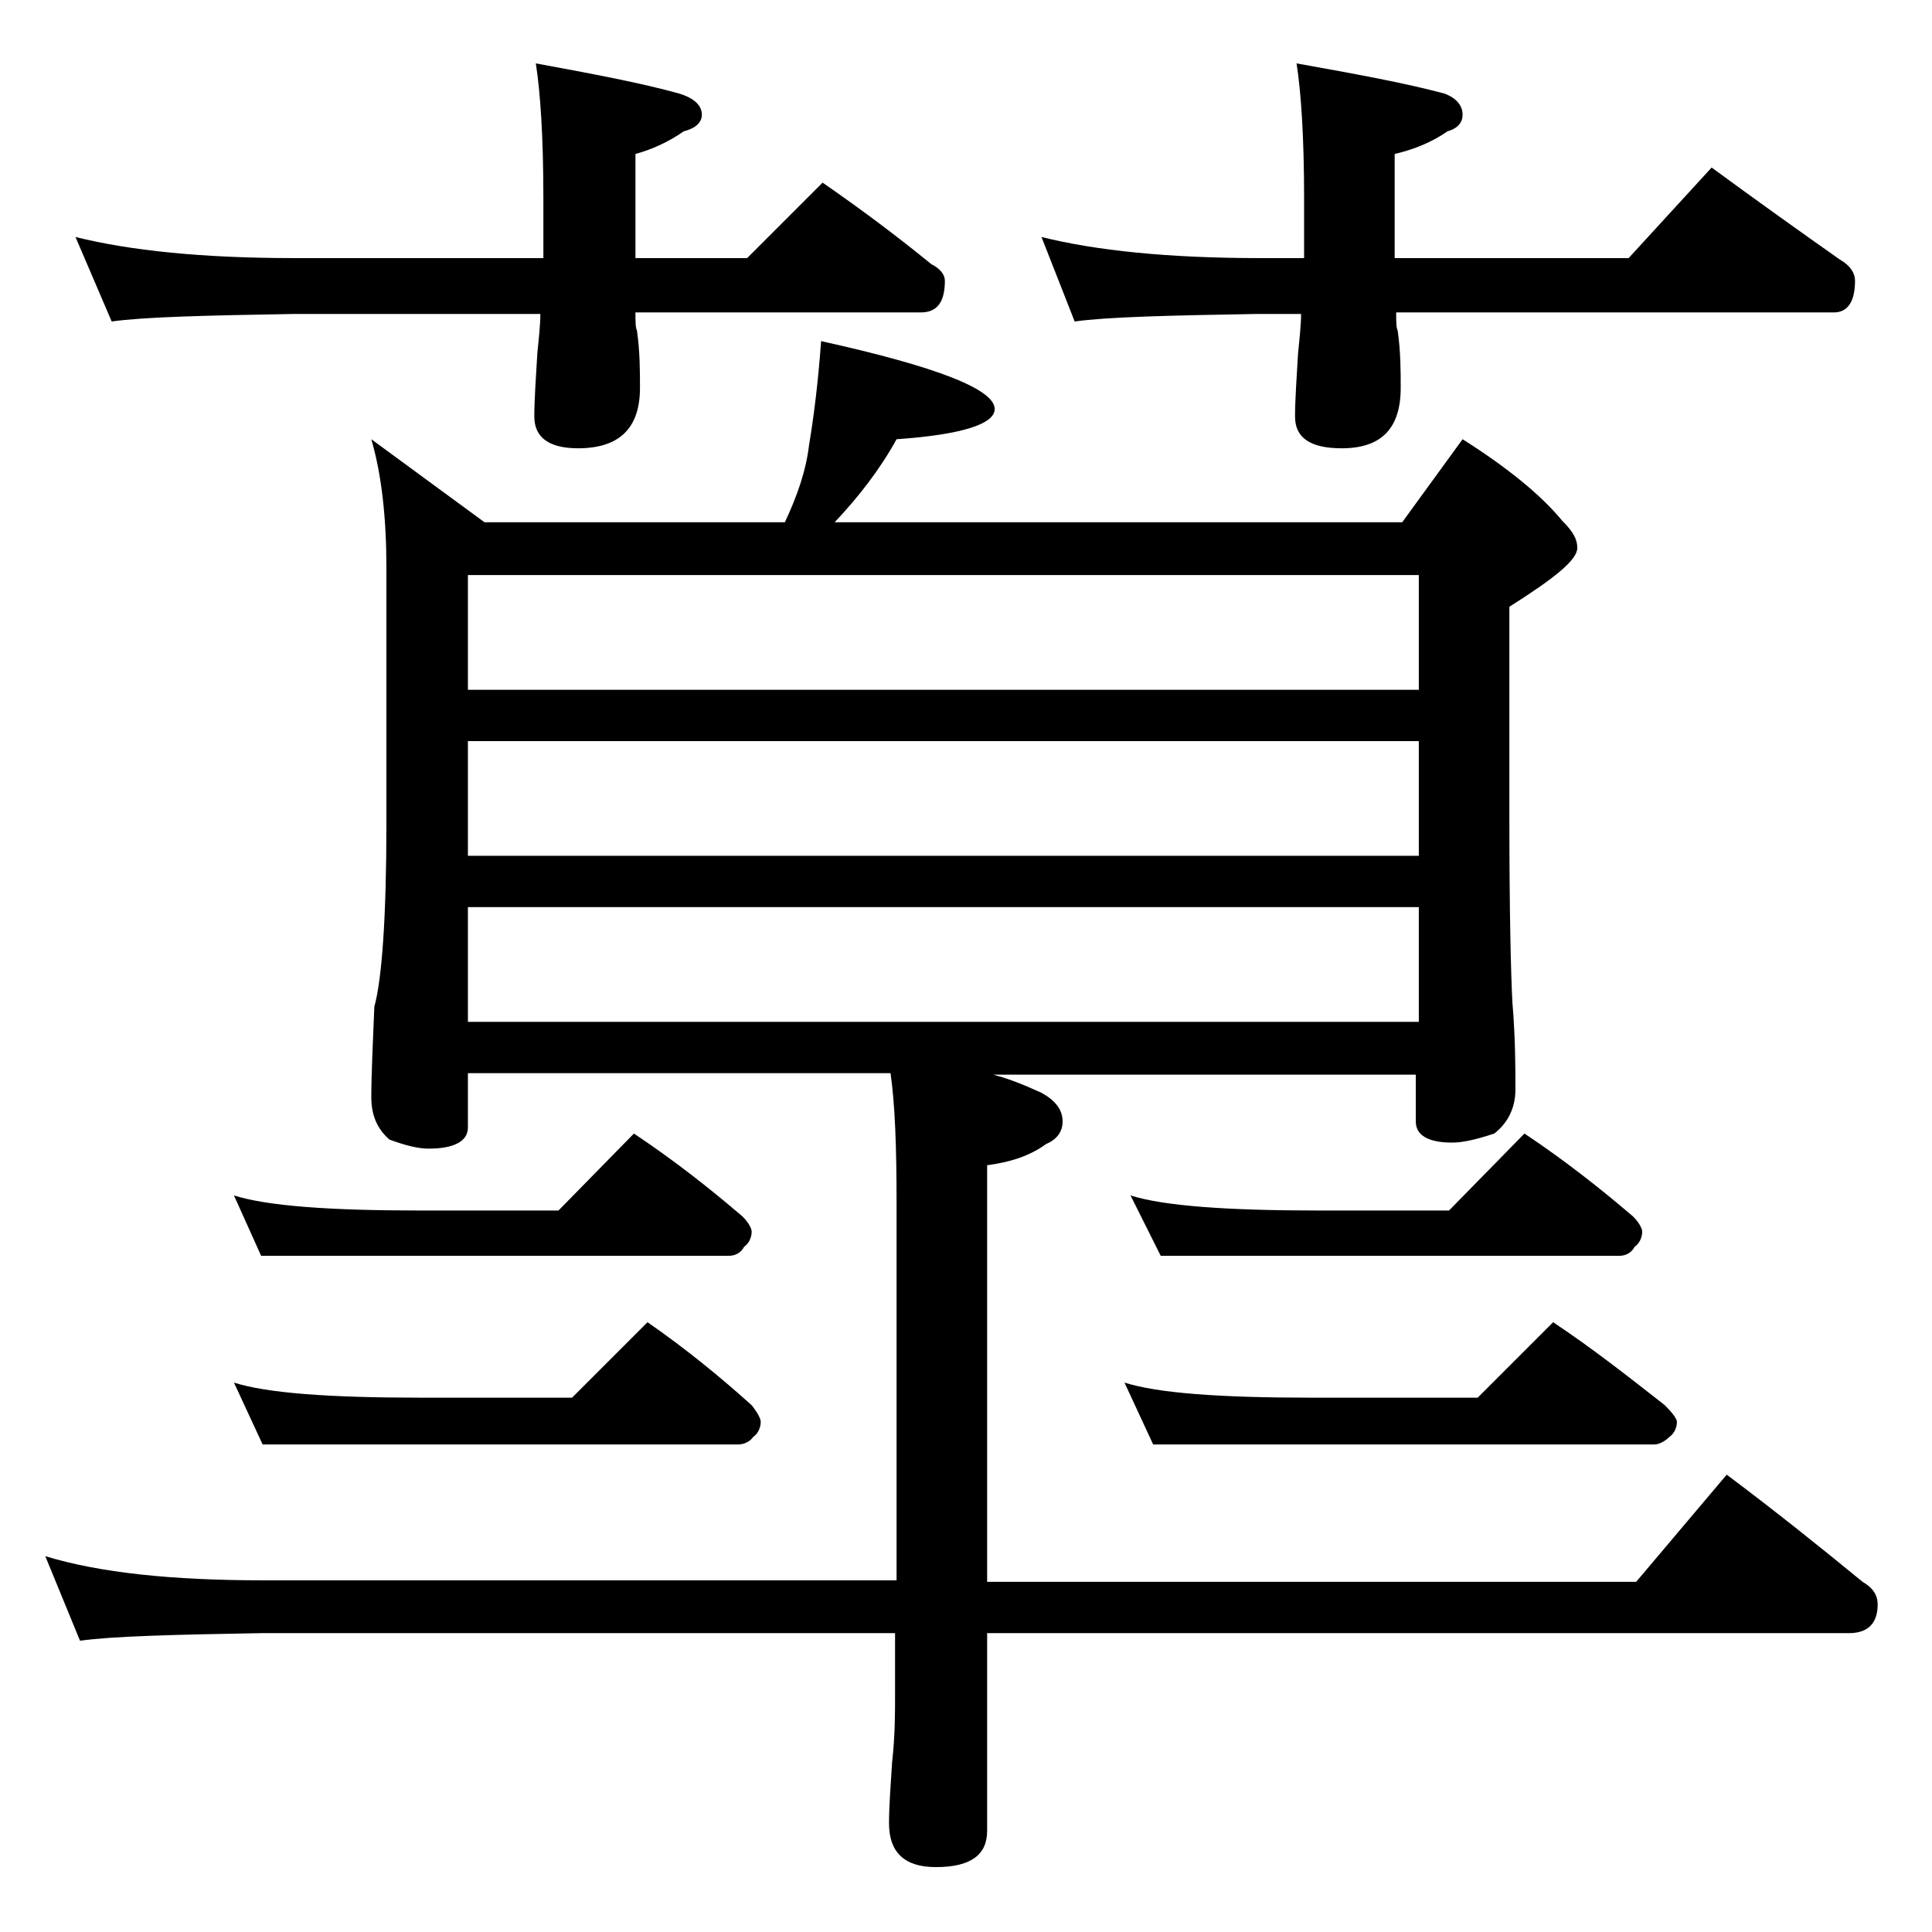 <?xml version="1.0" encoding="utf-8"?>
<!-- Generator: Adobe Illustrator 18.0.0, SVG Export Plug-In . SVG Version: 6.00 Build 0)  -->
<!DOCTYPE svg PUBLIC "-//W3C//DTD SVG 1.1//EN" "http://www.w3.org/Graphics/SVG/1.1/DTD/svg11.dtd">
<svg version="1.1" id="Layer_1" xmlns="http://www.w3.org/2000/svg" xmlns:xlink="http://www.w3.org/1999/xlink" x="0px" y="0px"
	 viewBox="0 0 128 128" enable-background="new 0 0 128 128" xml:space="preserve">
<path d="M54.4,22.6c7.7,1.7,11.5,3.2,11.5,4.5c0,1-2.2,1.7-6.5,2c-1.1,2-2.5,3.8-4.1,5.5h37.6l4-5.5c3,1.9,5.2,3.7,6.6,5.4
	c0.7,0.7,1,1.2,1,1.8c0,0.8-1.5,2-4.5,3.9v14c0,6.2,0.1,10.3,0.2,12.2c0.2,2.4,0.2,4.3,0.2,5.8c0,1.2-0.5,2.2-1.4,2.9
	c-1.2,0.4-2.1,0.6-2.8,0.6c-1.6,0-2.4-0.5-2.4-1.4v-3.1H65.8c1.2,0.3,2.3,0.8,3.2,1.2c0.9,0.5,1.4,1.1,1.4,1.9
	c0,0.7-0.4,1.2-1.1,1.5c-1.1,0.8-2.4,1.2-3.9,1.4v27.6h43l6-7.1c3.2,2.4,6.2,4.8,9,7.1c0.7,0.4,1,0.9,1,1.5c0,1.2-0.6,1.9-1.9,1.9
	H65.4v13.1c0,1.6-1.1,2.4-3.4,2.4c-2.1,0-3.1-1-3.1-2.9c0-1.1,0.1-2.4,0.2-4c0.2-1.8,0.2-3.2,0.2-4.5v-4.1h-42
	c-5.8,0.1-9.8,0.2-12,0.5L3,103.1c3.6,1.1,8.4,1.6,14.4,1.6h42v-25c0-3.7-0.1-6.5-0.4-8.6H31v3.6c0,0.9-0.9,1.4-2.6,1.4
	c-0.7,0-1.5-0.2-2.6-0.6c-0.8-0.7-1.2-1.6-1.2-2.8c0-1.5,0.1-3.5,0.2-6c0.5-1.8,0.8-5.9,0.8-12.1v-17c0-3.2-0.3-6.1-1-8.5l7.5,5.5
	h19.9c0.8-1.7,1.4-3.4,1.6-5.1C53.9,27.7,54.2,25.4,54.4,22.6z M5,15.7c3.6,0.9,8.4,1.4,14.5,1.4H36v-4c0-4-0.2-7-0.5-8.9
	c3.8,0.7,7,1.3,9.5,2c1,0.3,1.5,0.8,1.5,1.4c0,0.5-0.4,0.9-1.2,1.1c-1,0.7-2.1,1.2-3.2,1.5v6.9h7.4l5-5c2.6,1.8,5,3.6,7.2,5.4
	c0.6,0.3,0.9,0.7,0.9,1.1c0,1.4-0.5,2.1-1.6,2.1H42.1c0,0.6,0,1,0.1,1.2c0.2,1.4,0.2,2.7,0.2,3.8c0,2.7-1.4,4-4.1,4
	c-1.9,0-2.9-0.7-2.9-2.1c0-1.1,0.1-2.5,0.2-4.2c0.1-1,0.2-1.9,0.2-2.6H19.5c-5.9,0.1-10,0.2-12.1,0.5L5,15.7z M15.5,79.2
	c2.2,0.7,6.3,1,12.4,1H37l5-5.1c2.7,1.8,5.1,3.7,7.2,5.5c0.4,0.4,0.6,0.8,0.6,1c0,0.4-0.2,0.8-0.5,1c-0.2,0.4-0.6,0.6-1,0.6h-31
	L15.5,79.2z M15.5,91.6c2.2,0.7,6.3,1,12.4,1h10l5-5c2.6,1.8,4.9,3.7,6.9,5.5c0.4,0.5,0.6,0.9,0.6,1.1c0,0.4-0.2,0.8-0.5,1
	c-0.2,0.3-0.6,0.5-1,0.5H17.4L15.5,91.6z M31,45.7h63v-7.6H31V45.7z M31,56.7h63v-7.6H31V56.7z M31,67.7h63v-7.6H31V67.7z M69,15.7
	c3.6,0.9,8.4,1.4,14.5,1.4h2.9v-4c0-4-0.2-7-0.5-8.9c3.9,0.7,7.2,1.3,9.8,2c0.8,0.3,1.2,0.8,1.2,1.4c0,0.5-0.3,0.9-1,1.1
	c-1,0.7-2.2,1.2-3.5,1.5v6.9h15.5l5.5-6c3,2.2,5.8,4.2,8.5,6.1c0.7,0.4,1,0.9,1,1.4c0,1.4-0.5,2.1-1.4,2.1h-29c0,0.6,0,1,0.1,1.2
	c0.2,1.4,0.2,2.7,0.2,3.8c0,2.7-1.3,4-3.9,4c-2.1,0-3.1-0.7-3.1-2.1c0-1.1,0.1-2.5,0.2-4.2c0.1-1,0.2-1.9,0.2-2.6h-2.9
	c-5.9,0.1-10,0.2-12.1,0.5L69,15.7z M74.5,91.6c2.2,0.7,6.3,1,12.4,1h11l5-5c2.7,1.8,5.1,3.7,7.4,5.5c0.5,0.5,0.8,0.9,0.8,1.1
	c0,0.4-0.2,0.8-0.5,1c-0.3,0.3-0.7,0.5-1,0.5H76.4L74.5,91.6z M74.9,79.2c2.2,0.7,6.4,1,12.5,1H96l5-5.1c2.7,1.8,5.1,3.7,7.2,5.5
	c0.4,0.4,0.6,0.8,0.6,1c0,0.4-0.2,0.8-0.5,1c-0.2,0.4-0.6,0.6-1,0.6H76.9L74.9,79.2z"/>
</svg>
